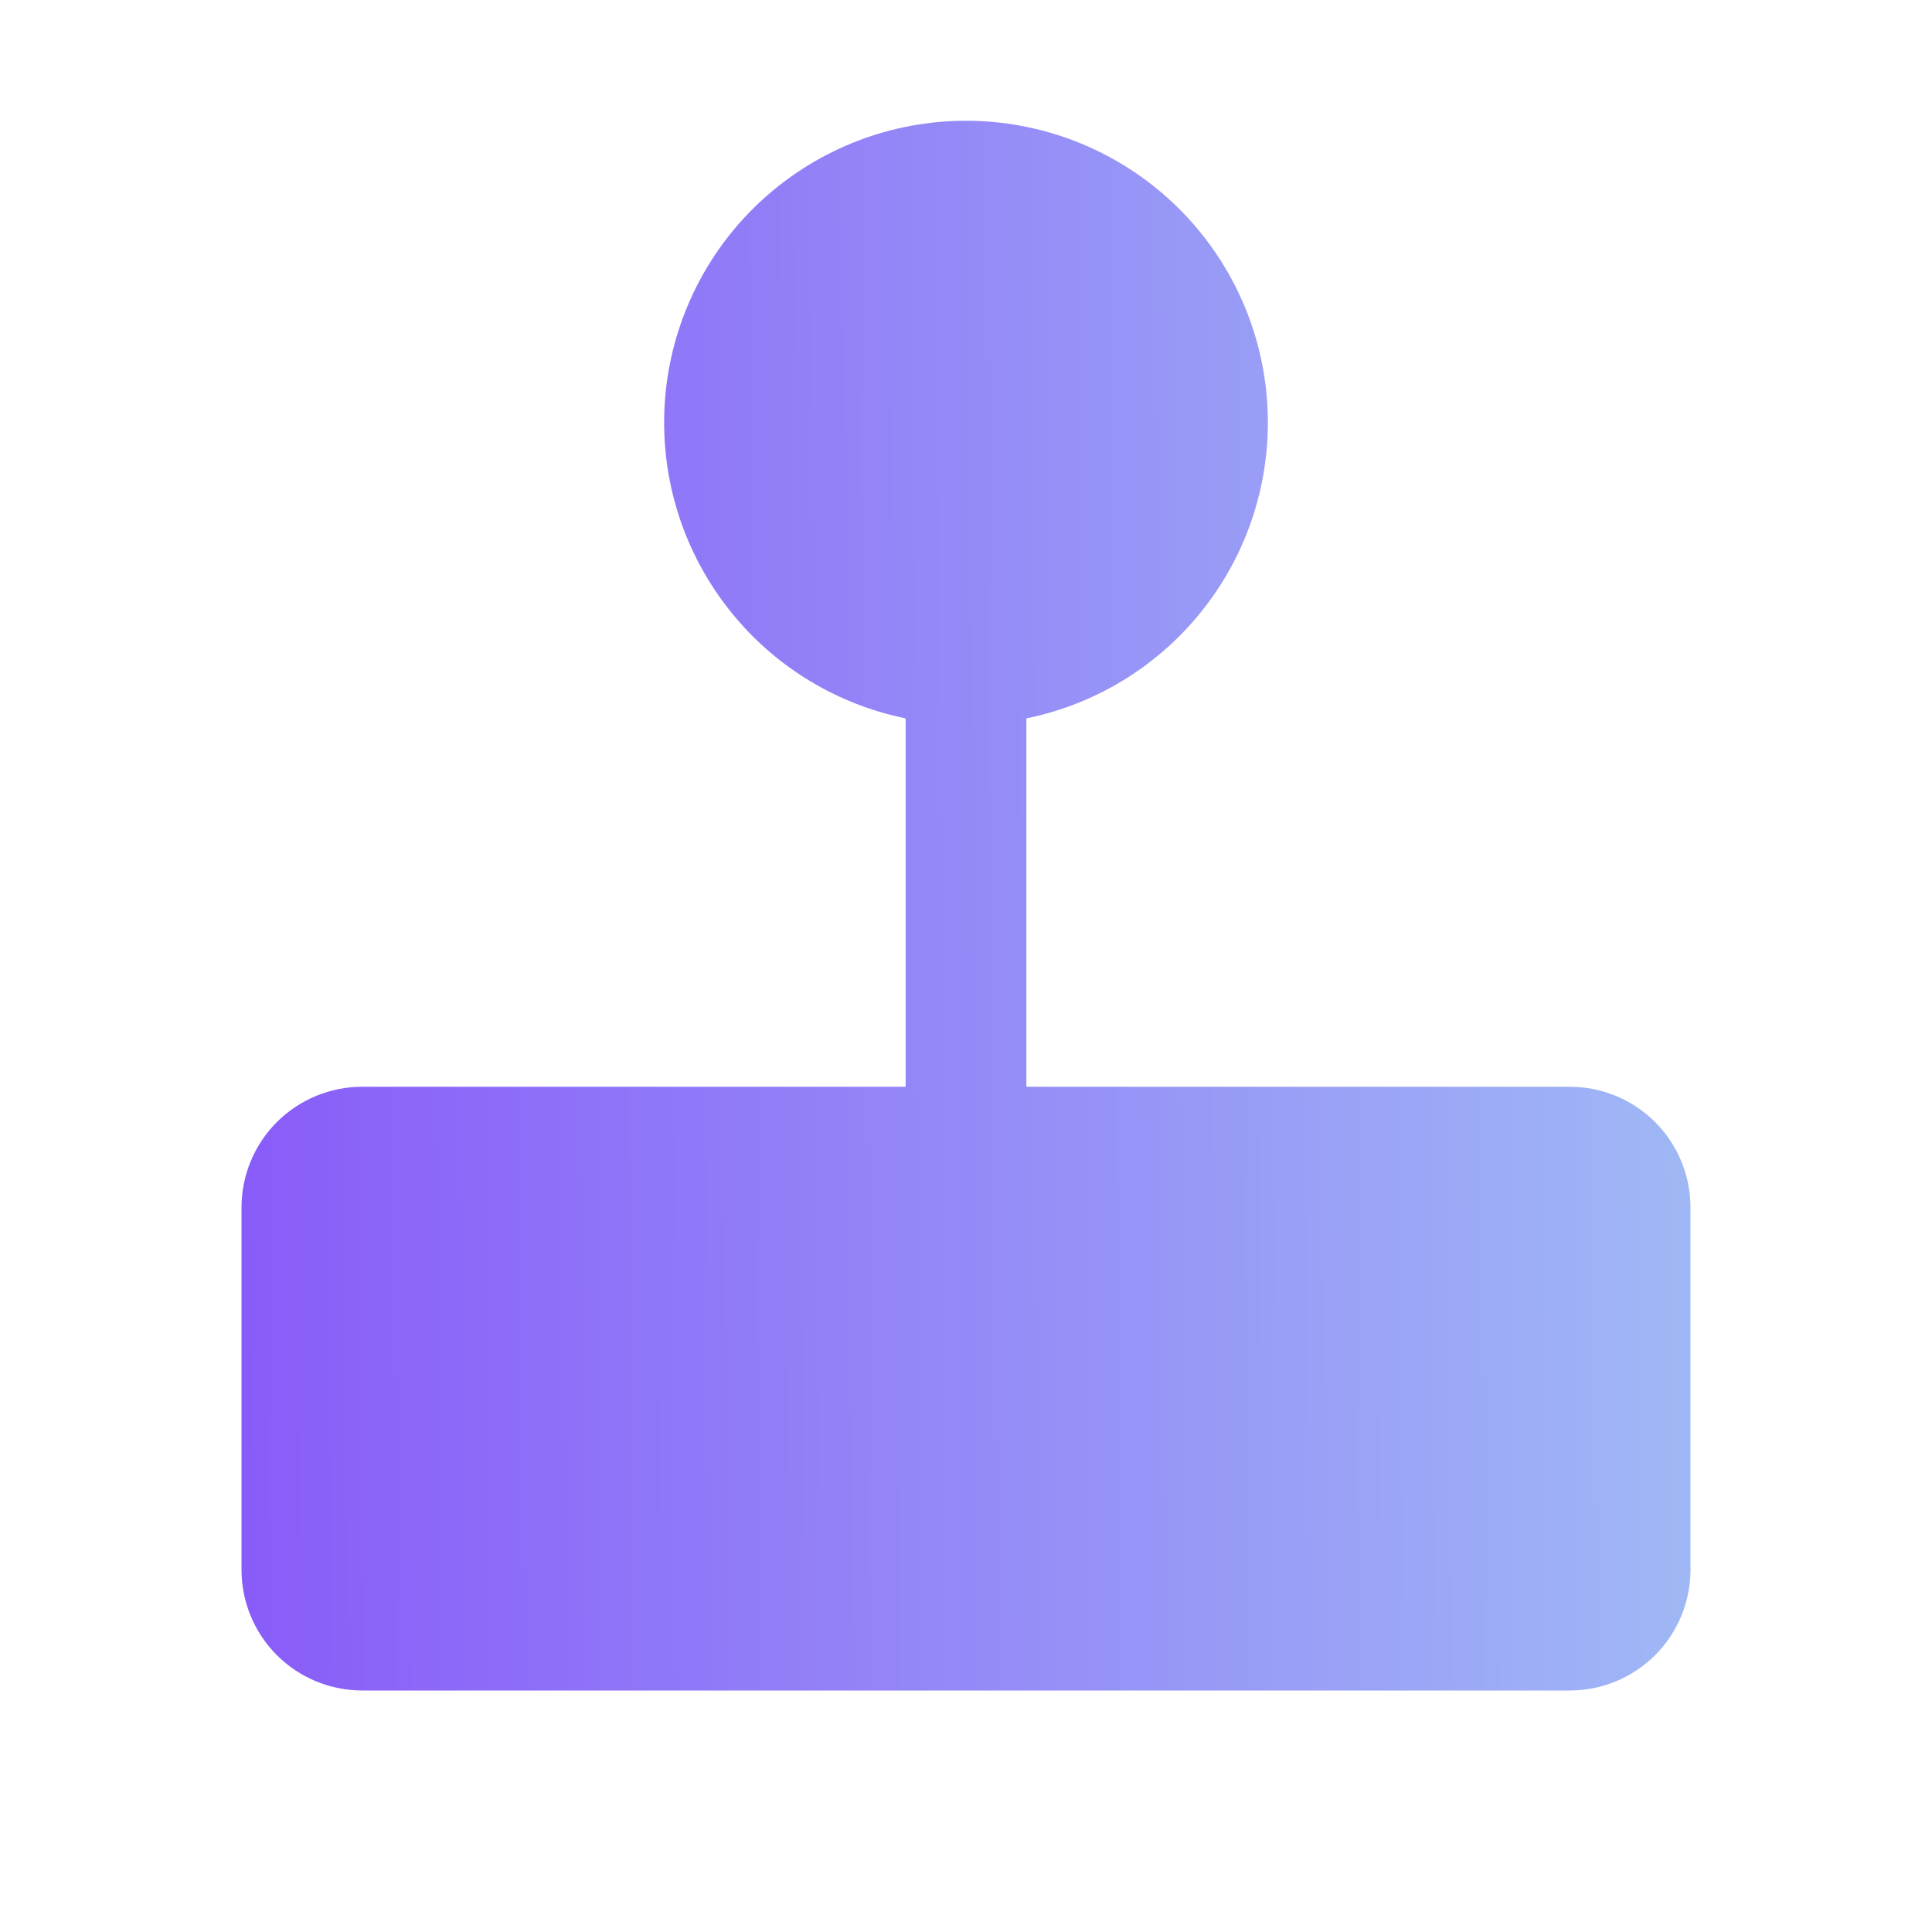 <svg width="24" height="24" viewBox="0 0 24 24" fill="none" xmlns="http://www.w3.org/2000/svg">
<path d="M21 15V19.5C21 19.898 20.842 20.279 20.561 20.561C20.279 20.842 19.898 21 19.5 21H4.5C4.102 21 3.721 20.842 3.439 20.561C3.158 20.279 3 19.898 3 19.5V15C3 14.602 3.158 14.221 3.439 13.939C3.721 13.658 4.102 13.5 4.5 13.5H11.25V8.924C10.339 8.738 9.53 8.221 8.98 7.472C8.429 6.724 8.176 5.798 8.269 4.873C8.362 3.948 8.796 3.091 9.485 2.468C10.175 1.845 11.071 1.5 12 1.5C12.929 1.5 13.825 1.845 14.515 2.468C15.204 3.091 15.638 3.948 15.731 4.873C15.824 5.798 15.571 6.724 15.02 7.472C14.47 8.221 13.661 8.738 12.75 8.924V13.5H19.5C19.898 13.5 20.279 13.658 20.561 13.939C20.842 14.221 21 14.602 21 15Z" fill="url(#paint0_linear_222_516)"/>
<defs>
<linearGradient id="paint0_linear_222_516" x1="-4.464" y1="9.749" x2="22.367" y2="9.557" gradientUnits="userSpaceOnUse">
<stop stop-color="#8036FA"/>
<stop offset="1" stop-color="#A1BFF5"/>
</linearGradient>
</defs>
</svg>
